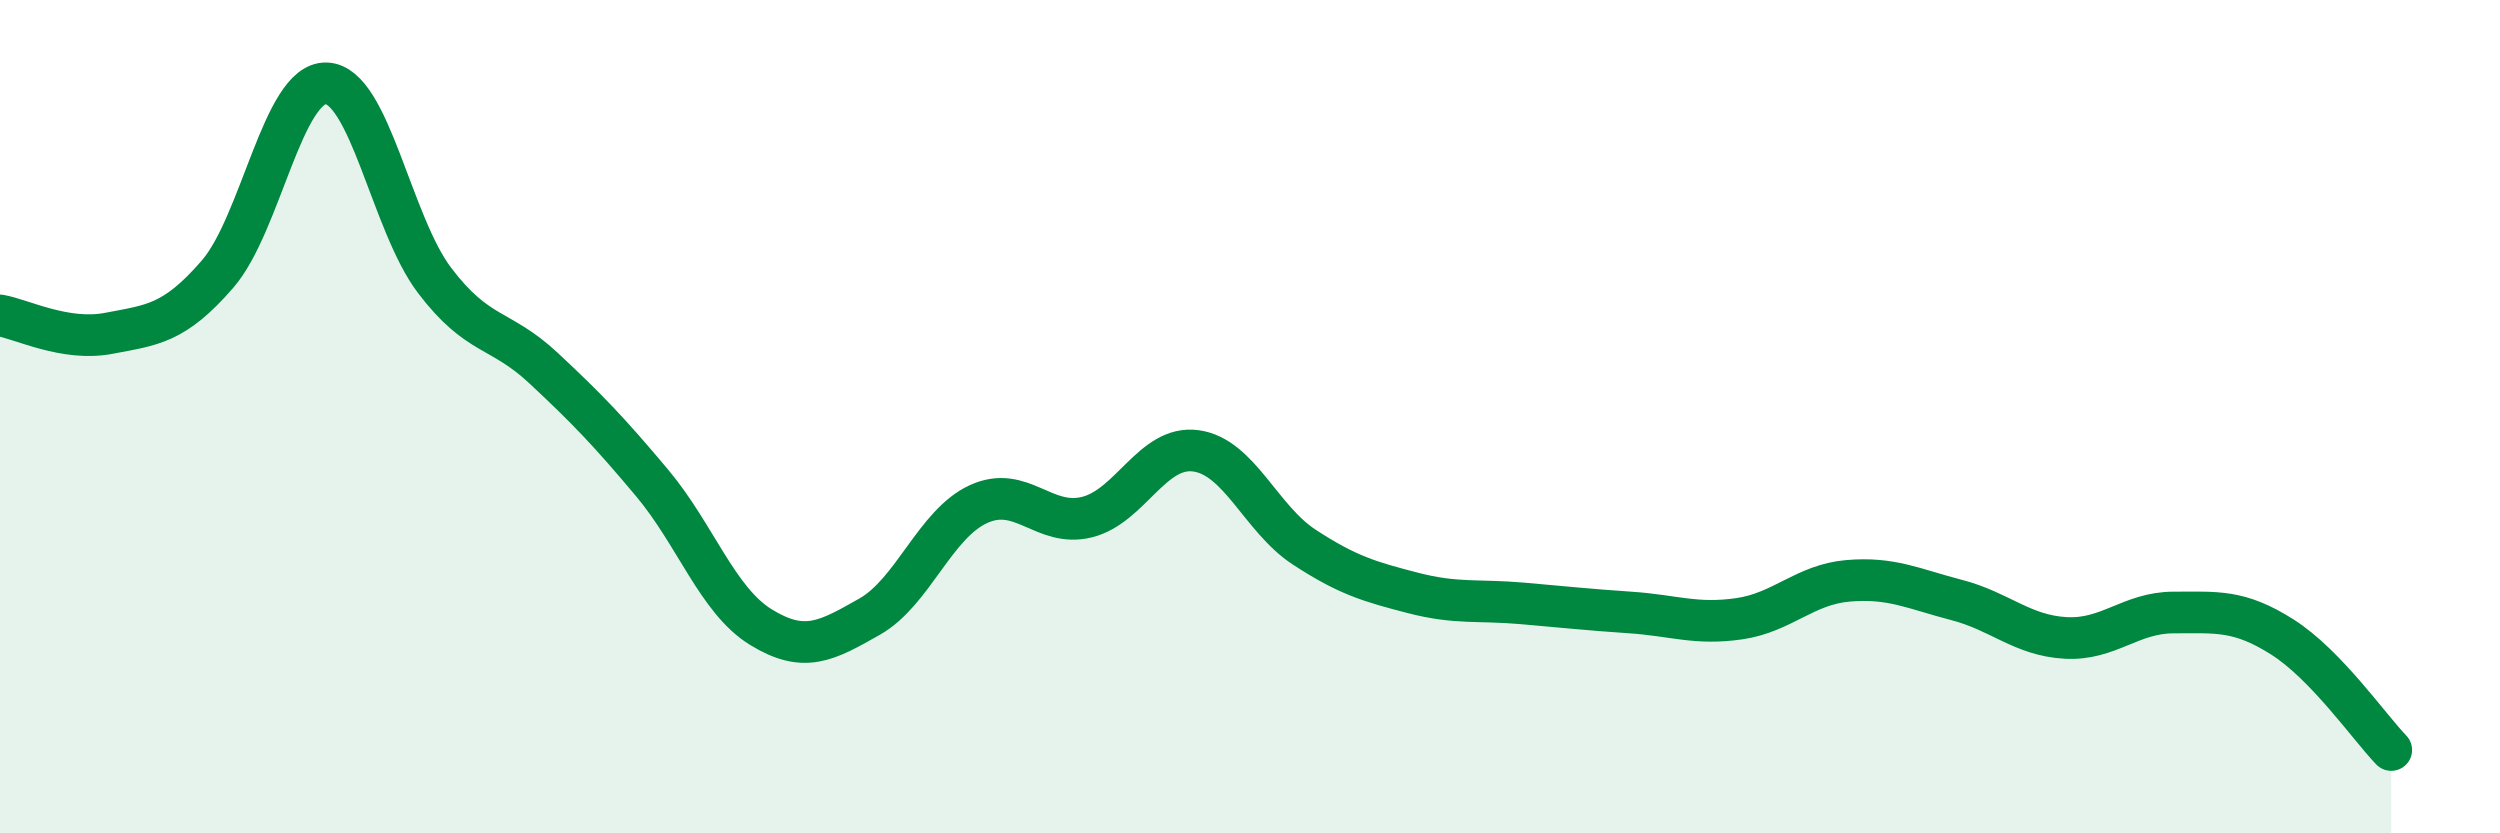 
    <svg width="60" height="20" viewBox="0 0 60 20" xmlns="http://www.w3.org/2000/svg">
      <path
        d="M 0,7.57 C 0.52,7.66 1.57,8.2 2.61,8 C 3.65,7.8 4.18,7.78 5.22,6.58 C 6.26,5.38 6.79,1.97 7.83,2 C 8.87,2.03 9.39,5.36 10.43,6.73 C 11.47,8.1 12,7.86 13.04,8.83 C 14.08,9.8 14.61,10.35 15.65,11.59 C 16.69,12.83 17.22,14.41 18.26,15.05 C 19.3,15.69 19.83,15.39 20.87,14.8 C 21.91,14.21 22.44,12.58 23.48,12.1 C 24.52,11.62 25.05,12.67 26.09,12.41 C 27.13,12.15 27.66,10.68 28.7,10.82 C 29.74,10.96 30.26,12.45 31.3,13.13 C 32.34,13.81 32.87,13.96 33.91,14.23 C 34.95,14.5 35.48,14.39 36.52,14.48 C 37.56,14.57 38.09,14.63 39.13,14.7 C 40.17,14.77 40.7,15 41.74,14.85 C 42.78,14.7 43.31,14.03 44.35,13.94 C 45.39,13.85 45.92,14.13 46.96,14.4 C 48,14.67 48.53,15.25 49.57,15.31 C 50.61,15.37 51.13,14.7 52.17,14.7 C 53.21,14.7 53.74,14.63 54.78,15.29 C 55.82,15.95 56.87,17.46 57.39,18L57.39 20L0 20Z"
        fill="#008740"
        opacity="0.1"
        stroke-linecap="round"
        stroke-linejoin="round"
      />
      <path
        d="M 0,7.57 C 0.52,7.66 1.57,8.2 2.61,8 C 3.65,7.8 4.18,7.78 5.22,6.58 C 6.26,5.38 6.79,1.97 7.83,2 C 8.87,2.03 9.39,5.36 10.43,6.73 C 11.47,8.1 12,7.86 13.04,8.83 C 14.08,9.8 14.61,10.35 15.65,11.59 C 16.69,12.83 17.22,14.41 18.26,15.05 C 19.3,15.69 19.83,15.39 20.87,14.8 C 21.91,14.21 22.44,12.58 23.48,12.1 C 24.52,11.62 25.05,12.67 26.09,12.41 C 27.13,12.15 27.66,10.68 28.7,10.82 C 29.74,10.96 30.26,12.45 31.3,13.13 C 32.34,13.81 32.87,13.96 33.91,14.23 C 34.95,14.5 35.48,14.39 36.52,14.48 C 37.56,14.57 38.09,14.63 39.13,14.7 C 40.17,14.77 40.7,15 41.74,14.85 C 42.78,14.7 43.31,14.03 44.35,13.94 C 45.39,13.85 45.92,14.13 46.96,14.4 C 48,14.67 48.53,15.25 49.57,15.31 C 50.61,15.37 51.13,14.7 52.17,14.7 C 53.21,14.7 53.74,14.63 54.78,15.29 C 55.82,15.95 56.87,17.46 57.39,18"
        stroke="#008740"
        stroke-width="1"
        fill="none"
        stroke-linecap="round"
        stroke-linejoin="round"
      />
    </svg>
  